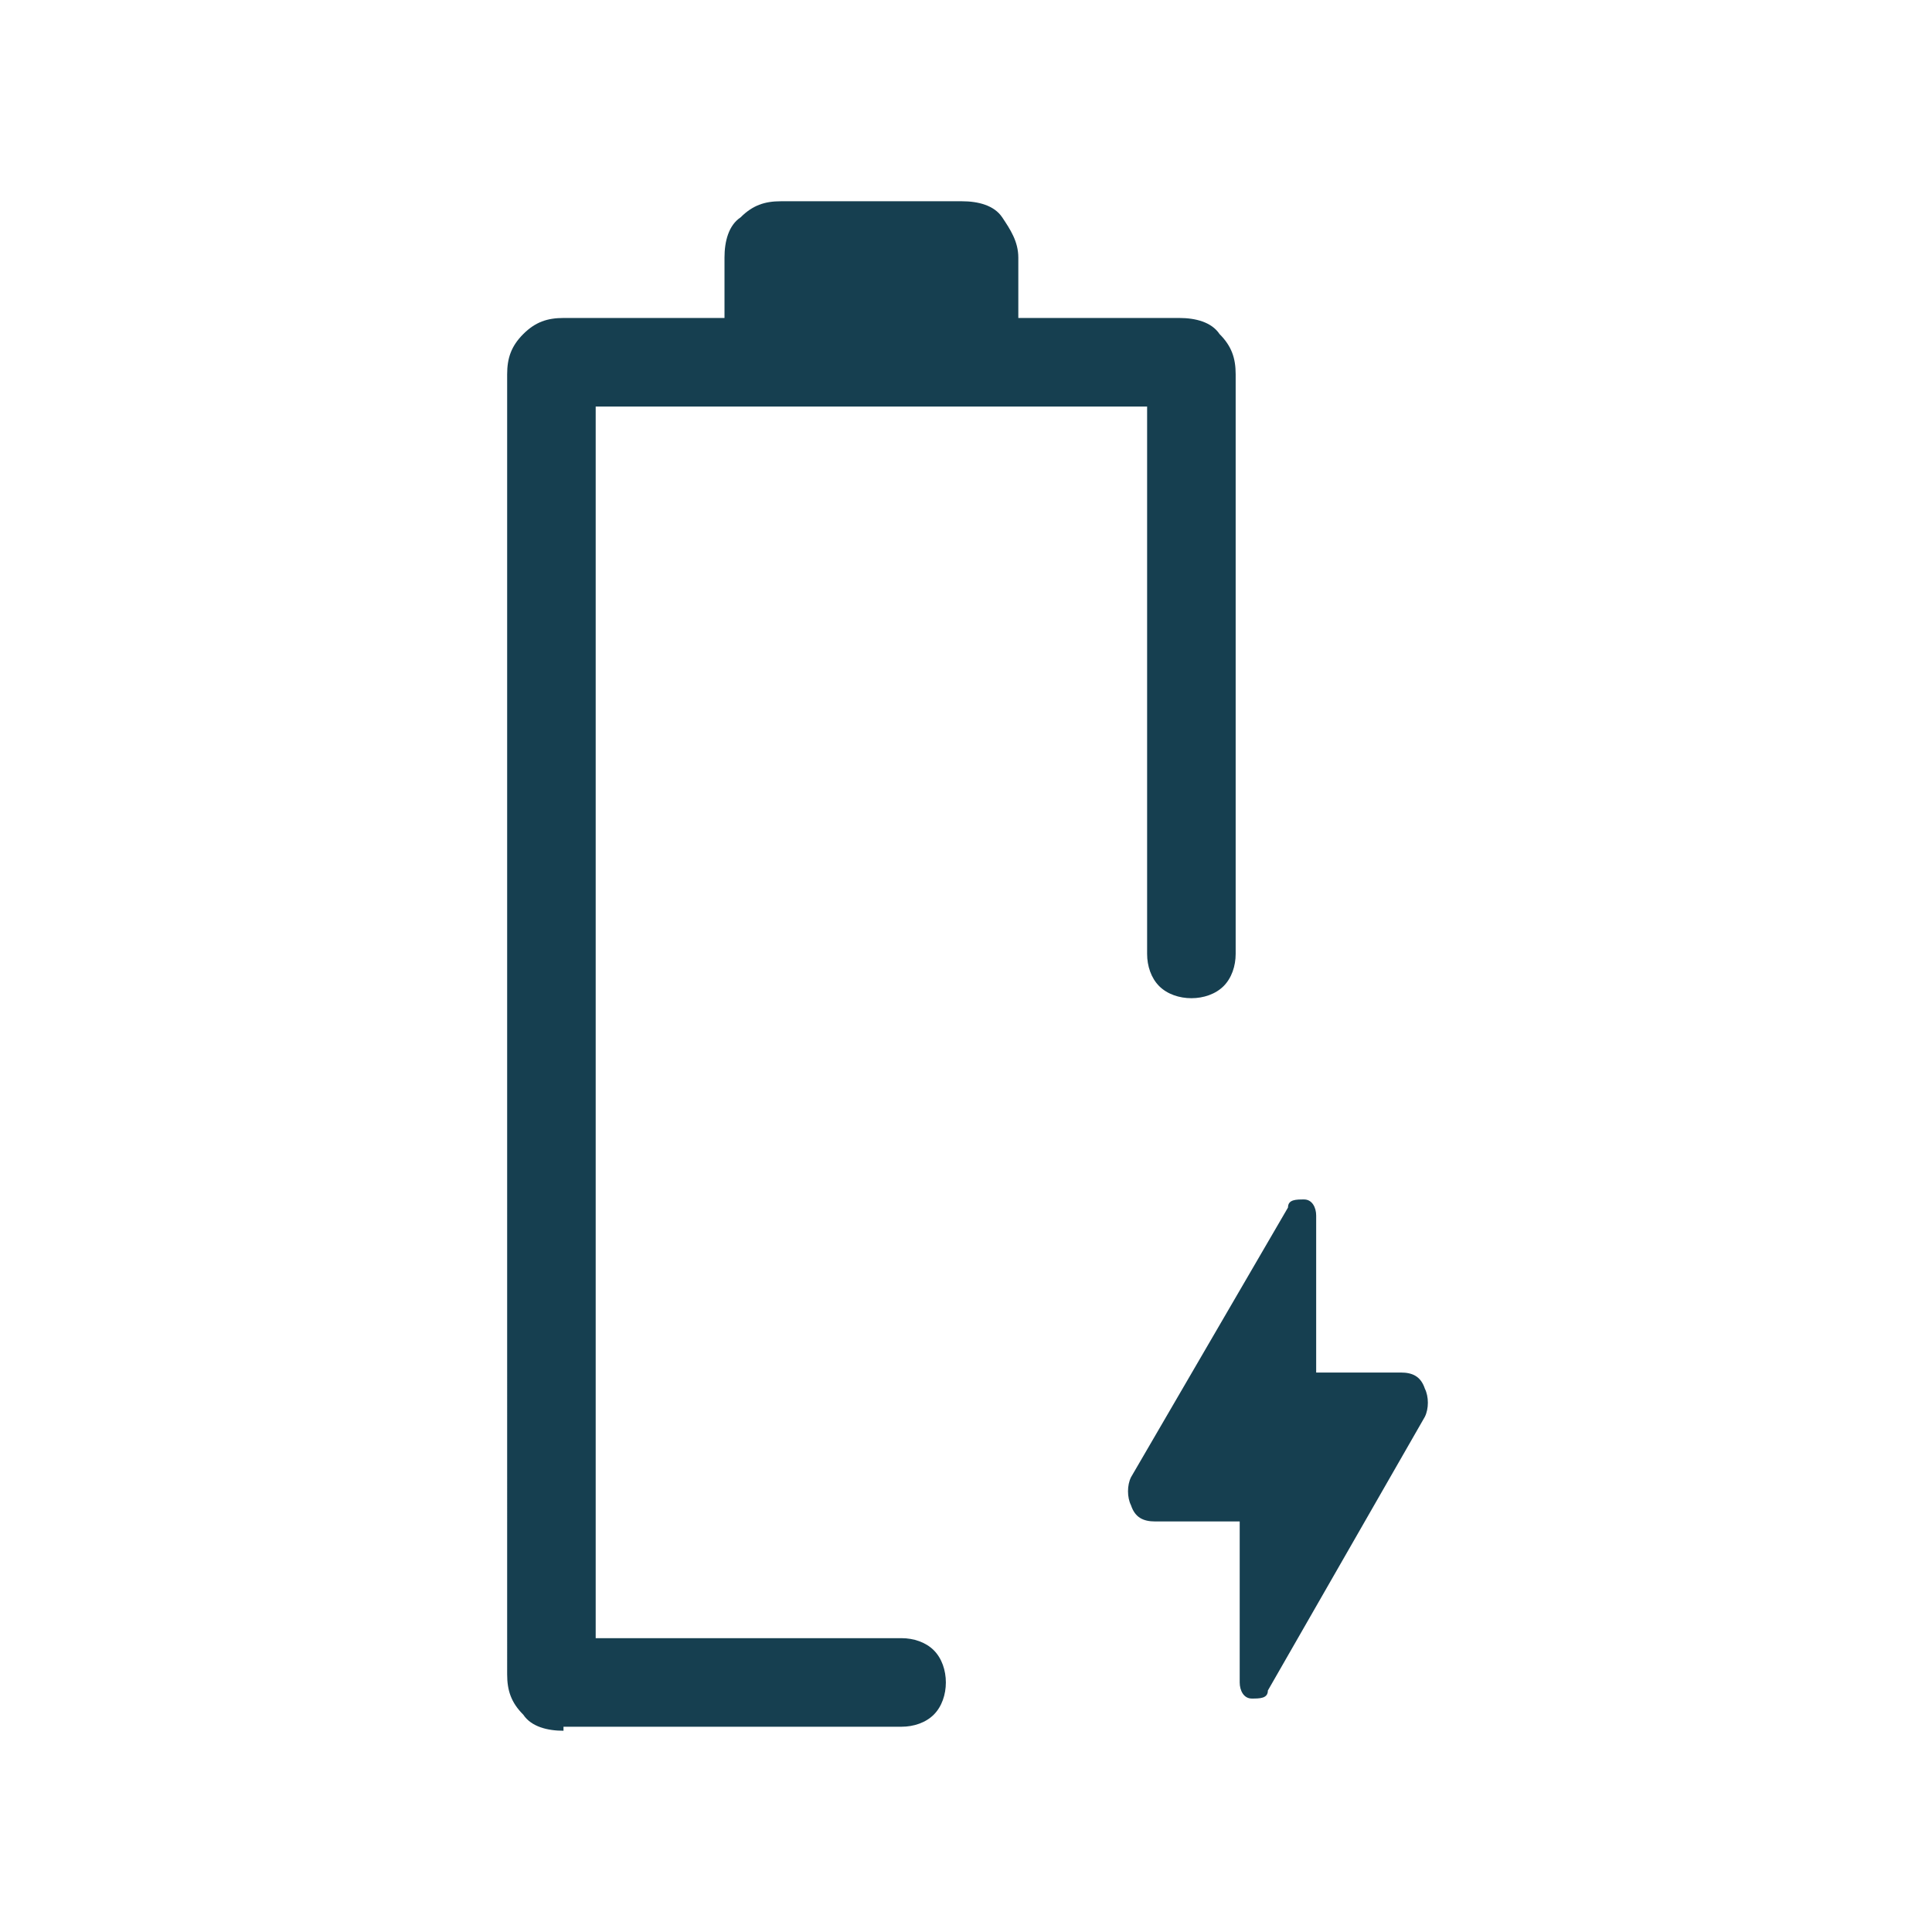 <?xml version="1.0" encoding="UTF-8"?>
<svg xmlns="http://www.w3.org/2000/svg" version="1.1" viewBox="0 0 48 48">
  <defs>
    <style>
      .cls-1 {
        fill: #163f50;
      }
    </style>
  </defs>
  <g>
    <g id="Ebene_1">
      <path class="cls-1" d="M30.8,37.8h-2.1c-.3,0-.5-.1-.6-.4-.1-.2-.1-.5,0-.7l3.9-6.7c0-.2.2-.2.4-.2.2,0,.3.2.3.4v3.9h2.1c.3,0,.5.1.6.4.1.2.1.5,0,.7l-3.9,6.8c0,.2-.2.2-.4.2-.2,0-.3-.2-.3-.4v-4ZM14,43c-.4,0-.8-.1-1-.4-.3-.3-.4-.6-.4-1V9.3c0-.4.1-.7.4-1,.3-.3.6-.4,1-.4h4v-1.5c0-.4.1-.8.4-1,.3-.3.6-.4,1-.4h4.5c.4,0,.8.1,1,.4s.4.6.4,1v1.5h4c.4,0,.8.1,1,.4.3.3.4.6.4,1v14.4c0,.3-.1.6-.3.8s-.5.3-.8.3c-.3,0-.6-.1-.8-.3-.2-.2-.3-.5-.3-.8v-13.6h-13.7v30.6h7.6c.3,0,.6.1.8.3.2.2.3.5.3.8s-.1.6-.3.8c-.2.2-.5.3-.8.3h-8.4Z"></path>
    </g>
  </g>
</svg>

